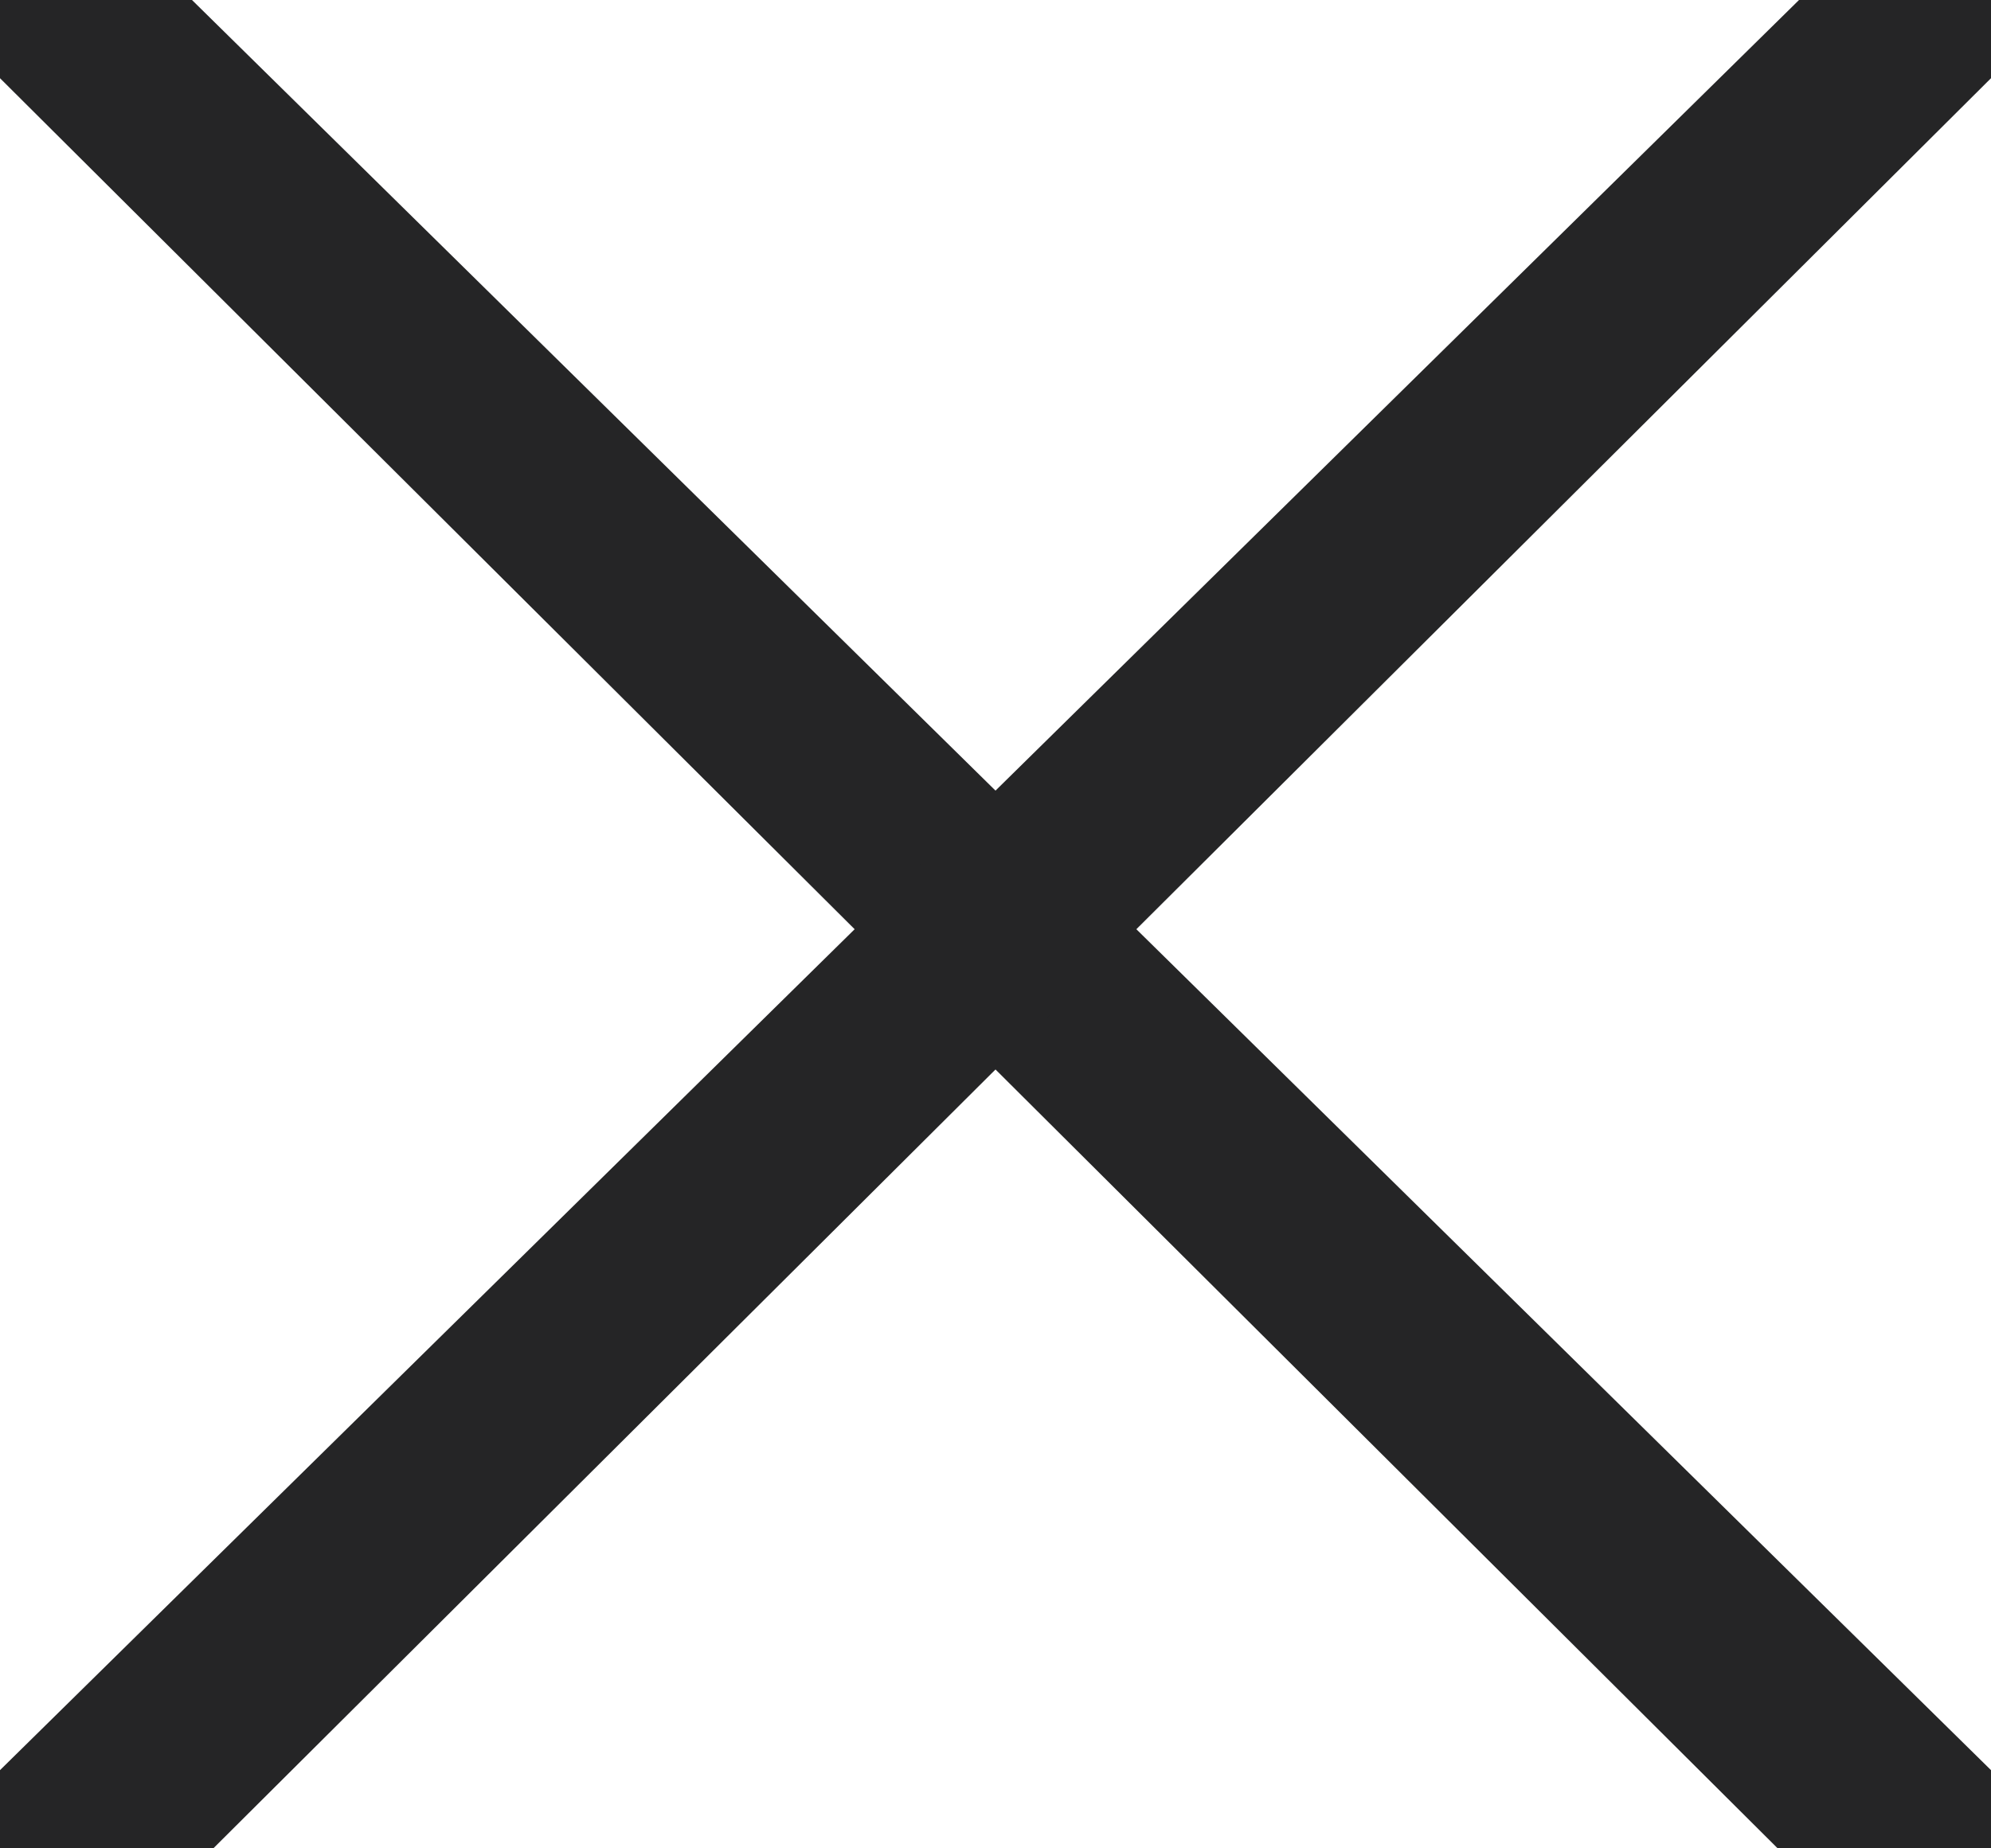 <?xml version="1.0" encoding="utf-8"?>
<!-- Generator: Adobe Illustrator 25.4.1, SVG Export Plug-In . SVG Version: 6.00 Build 0)  -->
<svg version="1.1" id="레이어_2" xmlns="http://www.w3.org/2000/svg" xmlns:xlink="http://www.w3.org/1999/xlink" x="0px"
	 y="0px" viewBox="0 0 28 26" style="enable-background:new 0 0 28 26;" xml:space="preserve">
<style type="text/css">
	.st0{fill:#252526;}
</style>
<polygon class="st0" points="0,1.1 25,26 28,26 28,24.9 2.7,0 0,0 "/>
<polygon class="st0" points="28,1.1 3,26 0,26 0,24.9 25.3,0 28,0 "/>
</svg>
